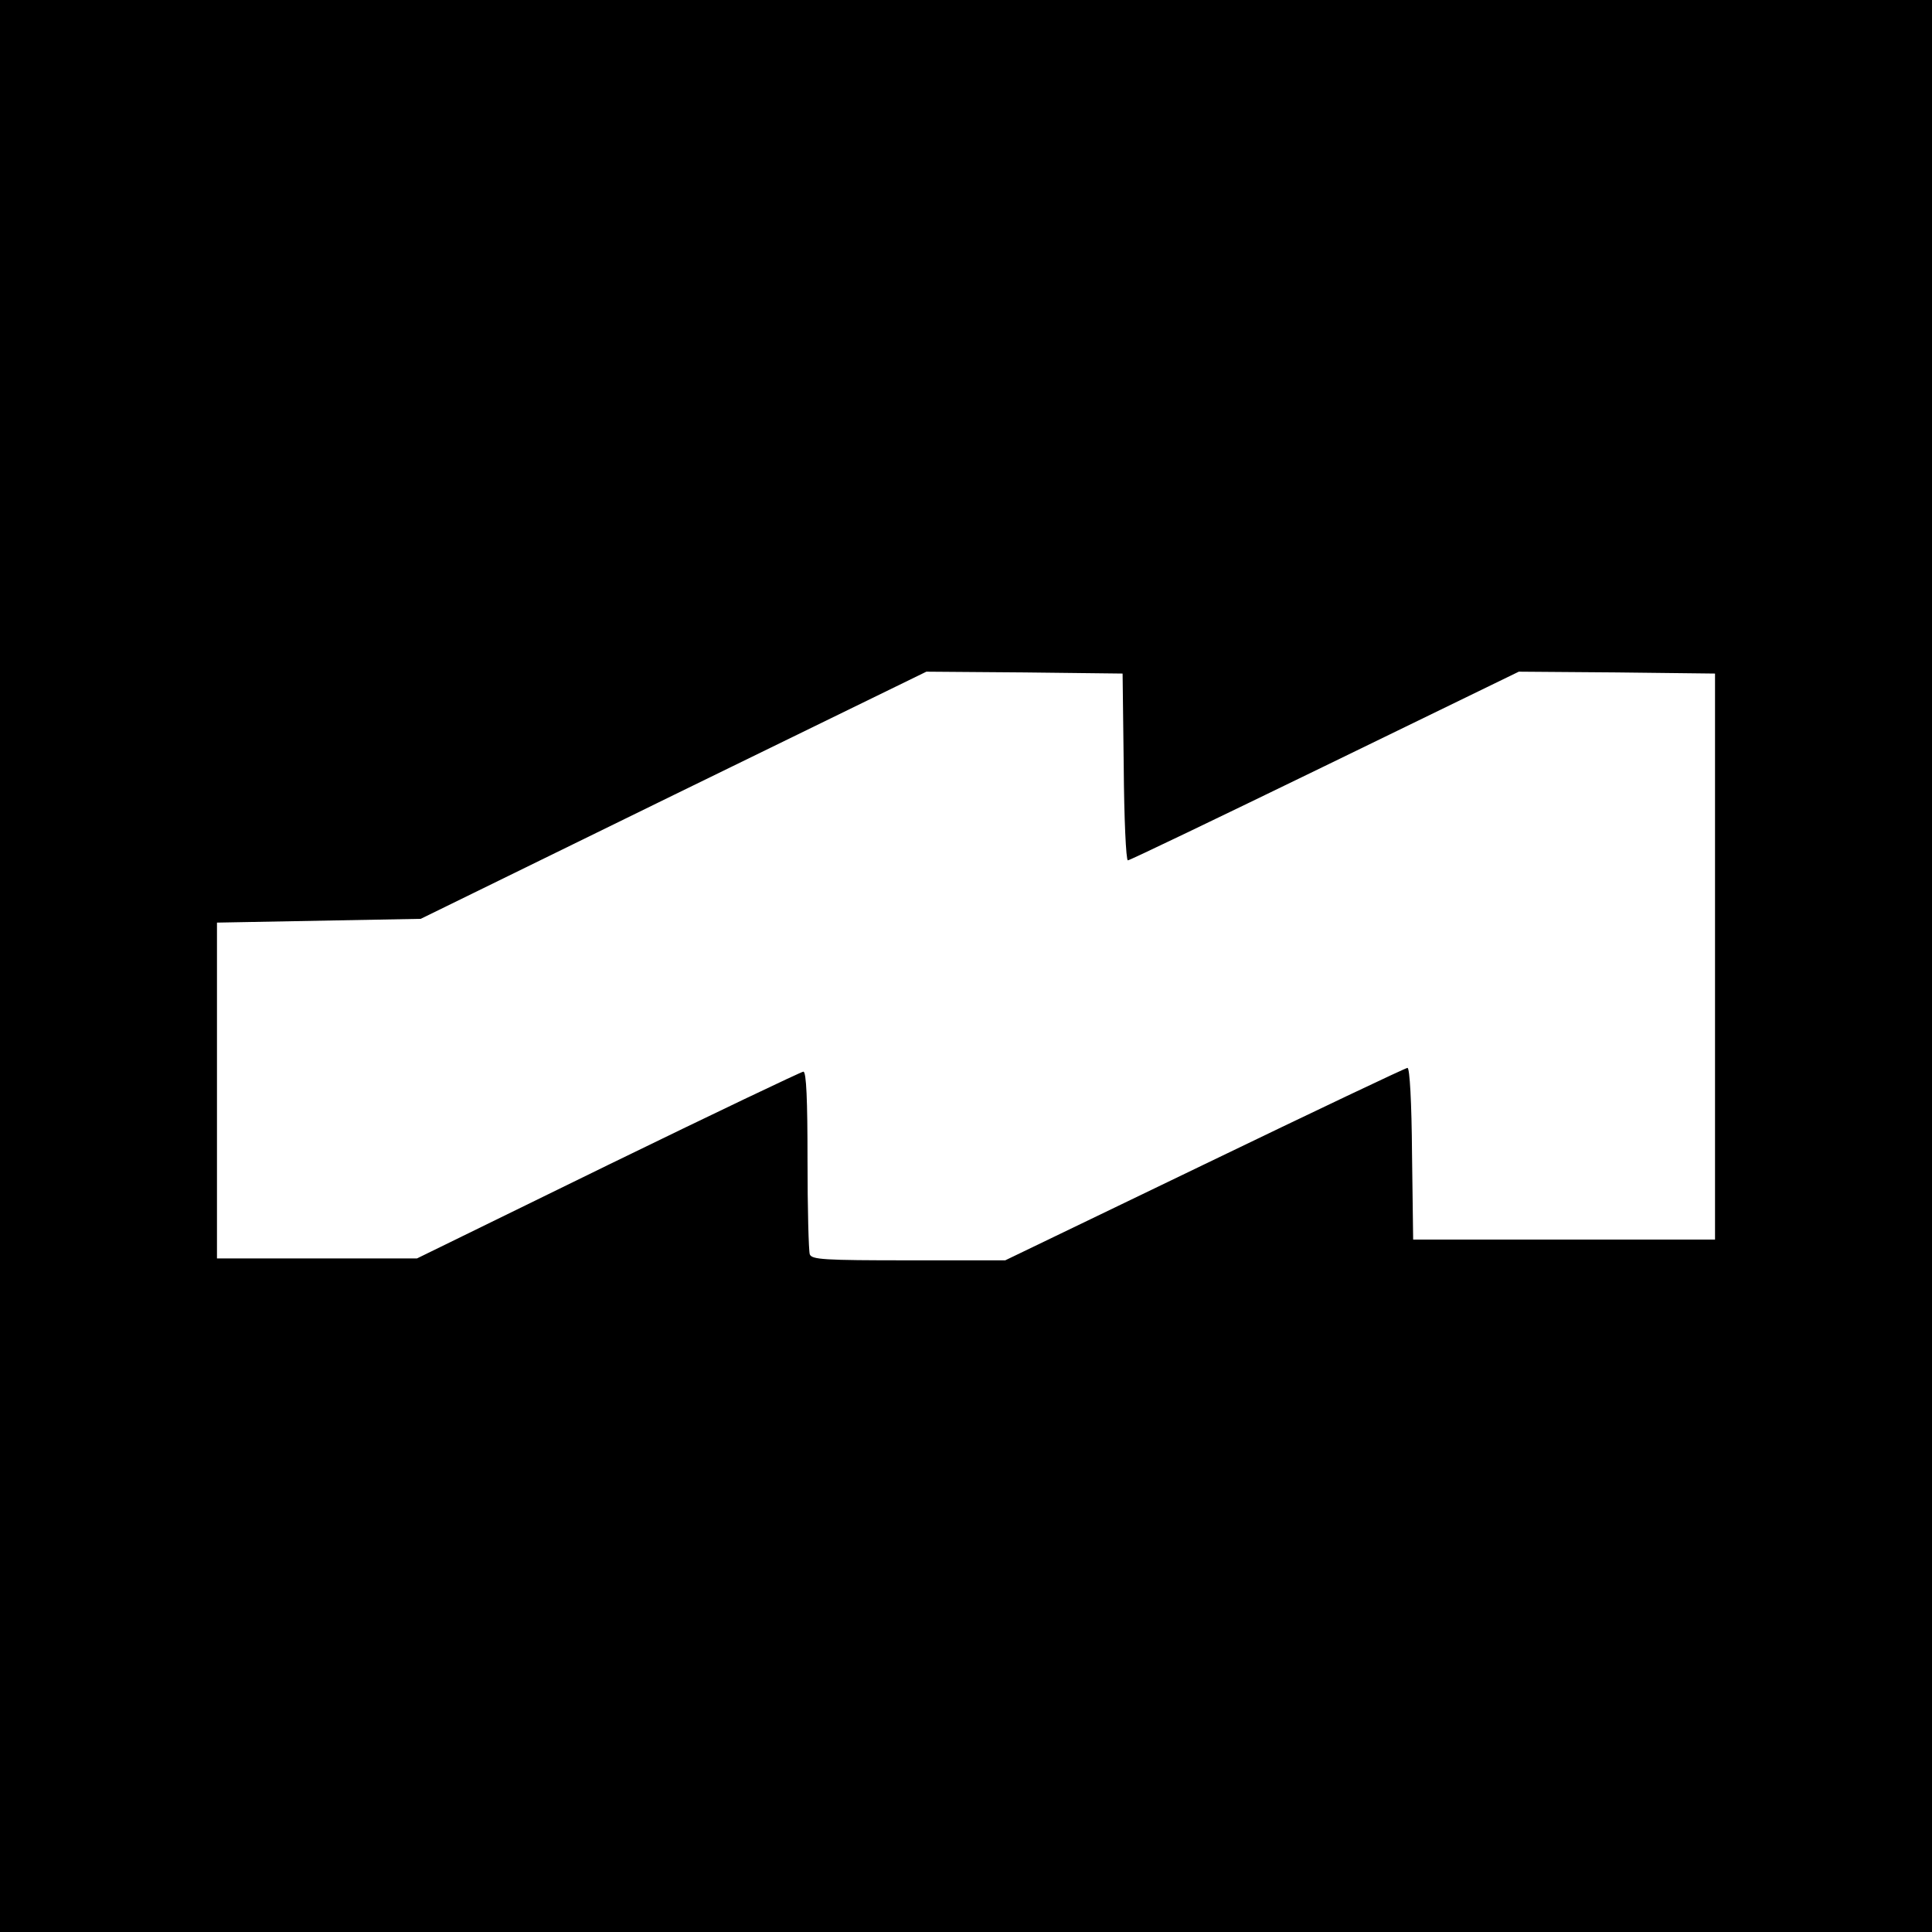 <?xml version="1.0" standalone="no"?>
<!DOCTYPE svg PUBLIC "-//W3C//DTD SVG 20010904//EN"
 "http://www.w3.org/TR/2001/REC-SVG-20010904/DTD/svg10.dtd">
<svg version="1.0" xmlns="http://www.w3.org/2000/svg"
 width="512pt" height="512pt" viewBox="0 0 512 512"
 preserveAspectRatio="xMidYMid meet">
<g transform="translate(0,512) scale(0.1,-0.1)"
fill="#000000" stroke="none">
<path d="M0 2560 l0 -2560 2560 0 2560 0 0 2560 0 2560 -2560 0 -2560 0 0
-2560z m2978 528 c1 -137 6 -248 11 -248 5 0 240 113 522 250 l514 250 260 -2
260 -3 0 -750 0 -750 -400 0 -400 0 -3 228 c-1 135 -6 227 -12 227 -5 0 -247
-115 -537 -255 l-529 -255 -256 0 c-224 0 -257 2 -262 16 -3 9 -6 121 -6 250
0 158 -3 234 -11 234 -5 0 -238 -111 -517 -247 l-507 -248 -265 0 -265 0 0
445 0 445 270 5 270 5 670 328 670 327 260 -2 260 -3 3 -247z"/>
</g>
</svg>
